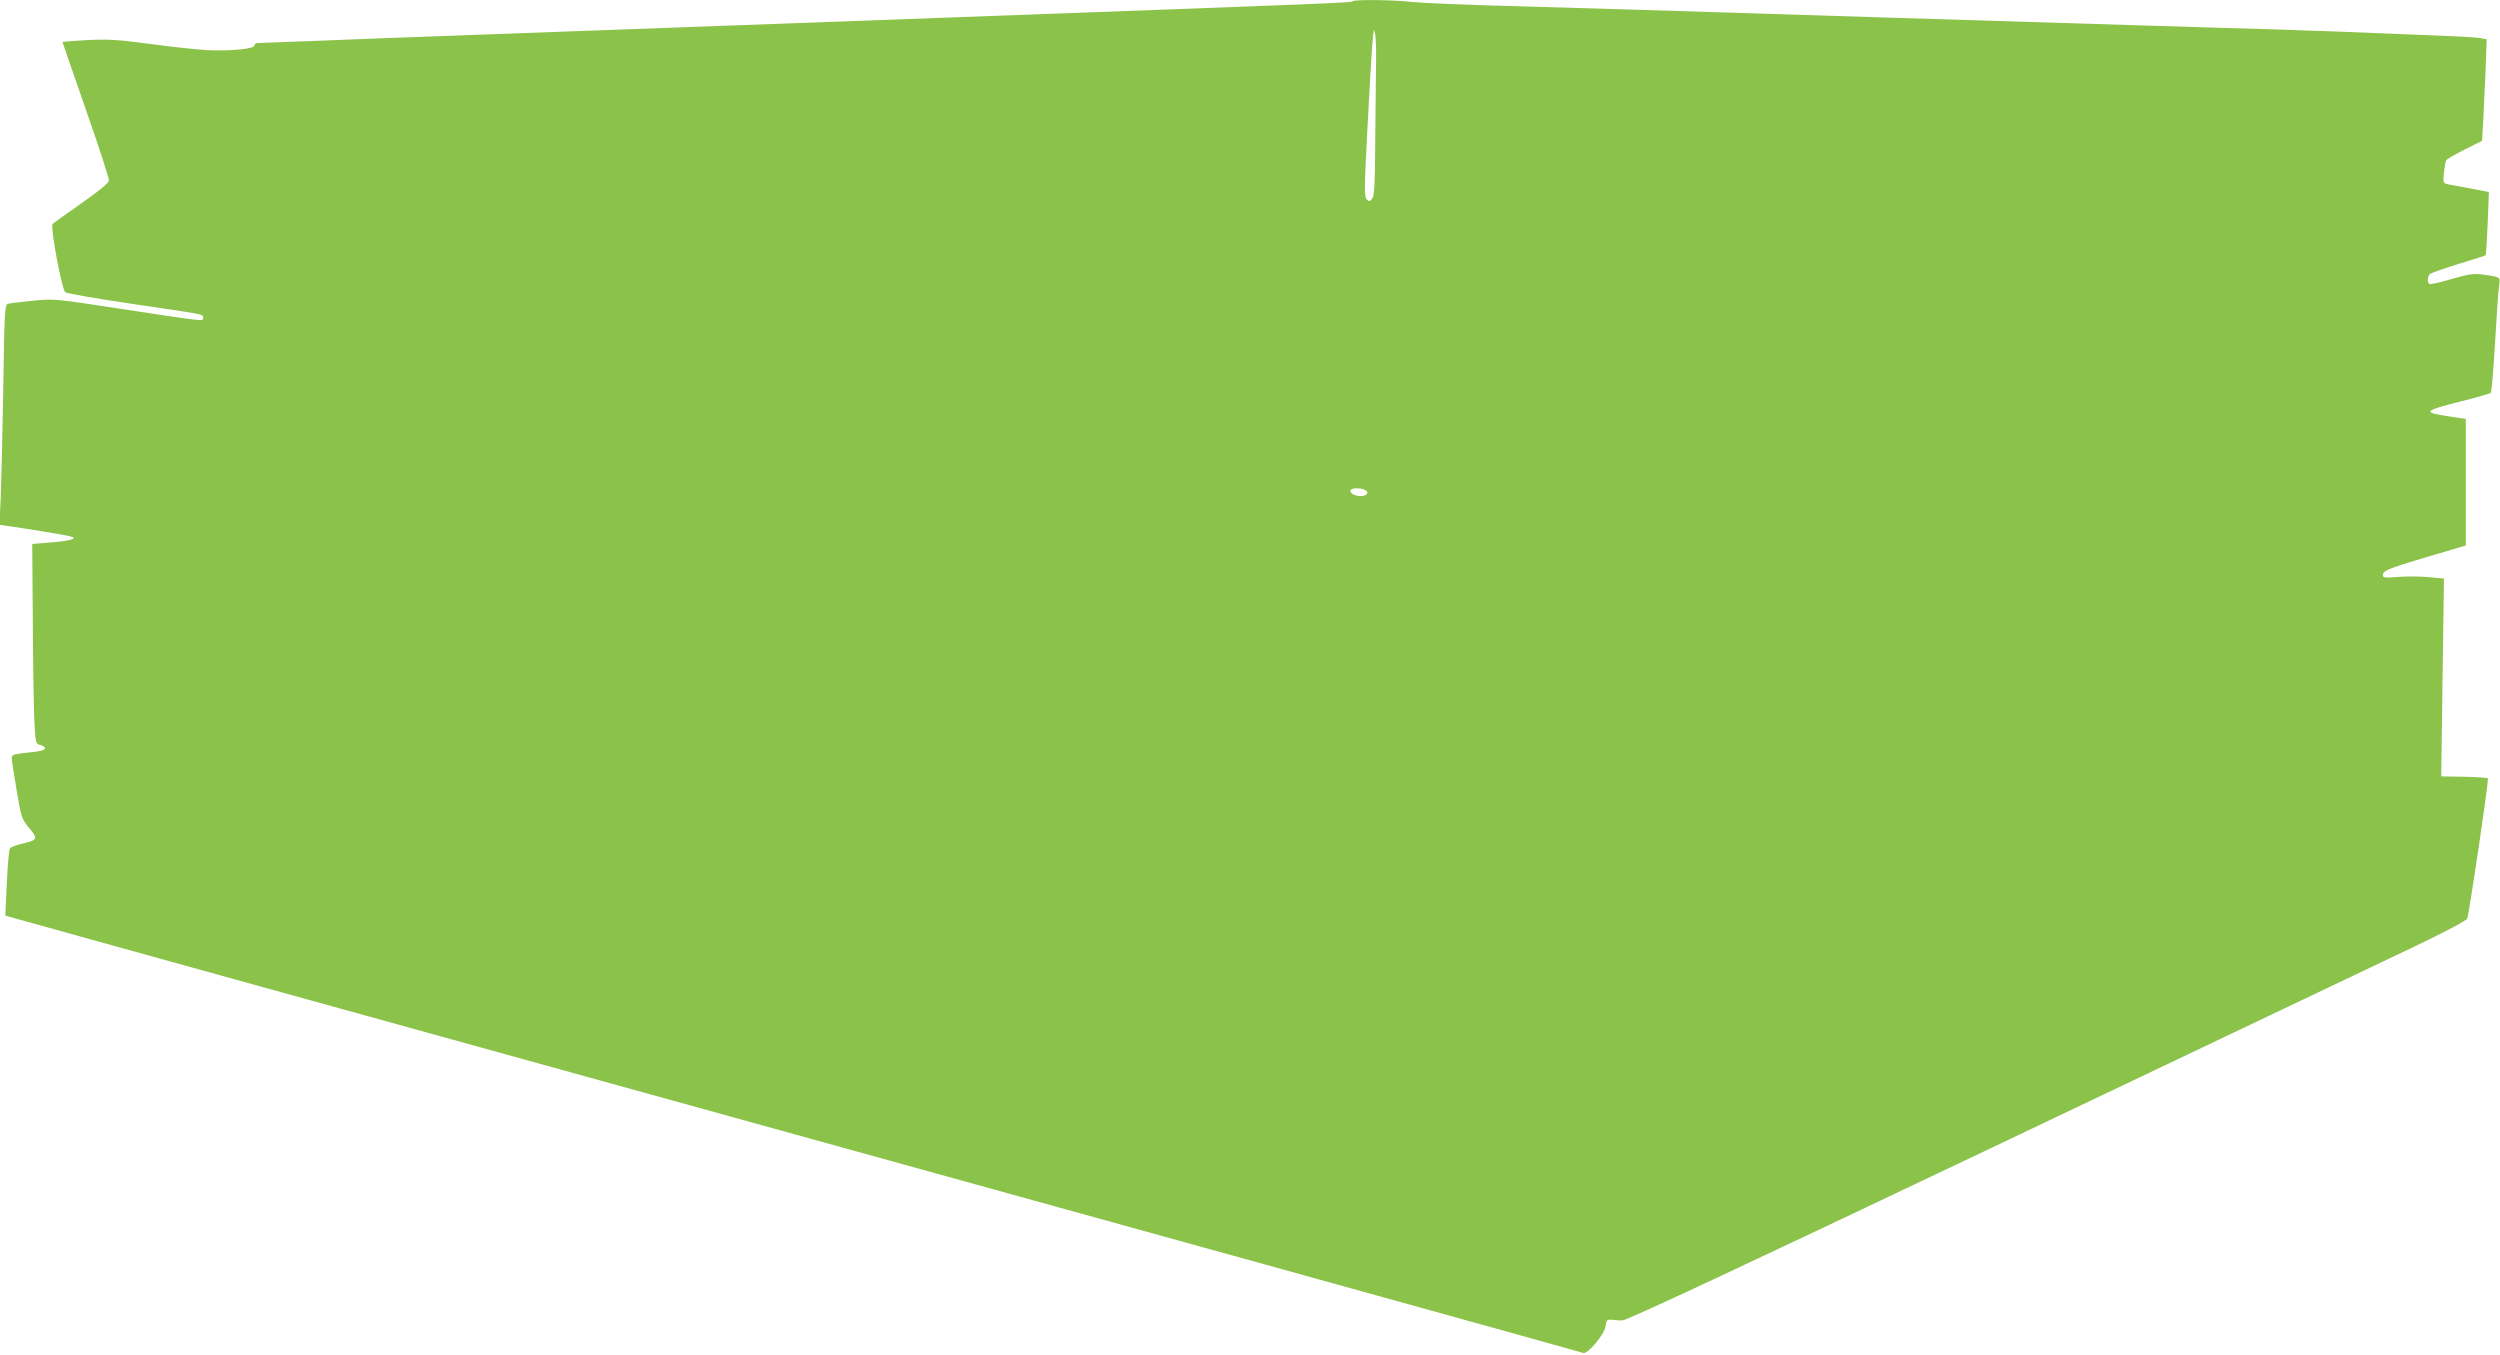 <?xml version="1.0" standalone="no"?>
<!DOCTYPE svg PUBLIC "-//W3C//DTD SVG 20010904//EN"
 "http://www.w3.org/TR/2001/REC-SVG-20010904/DTD/svg10.dtd">
<svg version="1.0" xmlns="http://www.w3.org/2000/svg"
 width="1280pt" height="694pt" viewBox="0 0 1280 694"
 preserveAspectRatio="xMidYMid meet">
<g transform="translate(0,694) scale(0.1,-0.1)"
fill="#8bc34a" stroke="none">
<path d="M6927 6934 c-8 -8 -57 -10 -2077 -84 -448 -16 -1062 -39 -1365 -50
-302 -11 -795 -29 -1095 -40 -300 -11 -657 -24 -793 -30 -136 -5 -259 -10
-272 -10 -14 0 -24 -5 -22 -12 3 -18 -119 -30 -238 -25 -55 3 -188 17 -295 32
-166 22 -214 25 -322 20 -71 -4 -128 -9 -128 -10 0 -2 54 -158 120 -347 66
-189 119 -352 118 -363 -2 -12 -54 -55 -140 -115 -76 -53 -143 -101 -149 -107
-12 -12 46 -331 65 -349 6 -6 155 -32 331 -58 393 -58 375 -54 375 -73 0 -19
16 -21 -430 47 -332 51 -336 51 -445 40 -60 -6 -117 -13 -126 -16 -14 -4 -17
-52 -22 -422 -4 -229 -10 -483 -13 -563 l-7 -146 49 -7 c99 -14 300 -47 318
-53 36 -10 -1 -22 -99 -30 l-100 -8 3 -400 c1 -220 5 -450 8 -512 6 -107 7
-112 30 -117 13 -4 24 -10 24 -16 0 -12 -22 -17 -102 -25 -57 -6 -68 -10 -68
-25 0 -10 11 -84 25 -165 24 -142 26 -149 65 -195 46 -55 43 -61 -37 -80 -29
-6 -56 -17 -62 -23 -5 -7 -12 -87 -16 -178 l-8 -167 54 -15 c30 -9 558 -155
1174 -326 4819 -1333 6836 -1892 6851 -1898 22 -8 108 93 114 135 4 32 8 37
30 35 14 -2 39 -3 55 -4 21 -1 584 262 1900 888 1029 490 1994 949 2145 1021
172 82 277 138 282 149 11 29 112 712 106 718 -3 3 -58 7 -122 8 l-117 2 7
506 7 507 -78 7 c-43 4 -113 5 -156 1 -64 -5 -79 -4 -79 8 0 24 21 33 225 94
l200 59 0 324 0 324 -79 12 c-146 22 -142 28 54 78 80 20 149 40 153 44 4 5
14 122 22 262 8 140 17 270 21 290 7 41 5 42 -91 54 -40 5 -71 1 -154 -24 -57
-17 -107 -28 -112 -25 -13 8 -11 40 4 52 6 5 72 28 146 51 73 22 135 42 137
44 3 2 7 76 11 164 l6 160 -89 17 c-49 9 -102 19 -118 22 -28 6 -28 7 -23 60
3 29 8 58 12 64 4 6 46 30 95 55 l88 44 6 98 c3 54 8 171 12 260 l6 162 -33 6
c-19 3 -77 7 -129 9 -52 2 -205 9 -340 14 -135 6 -405 16 -600 22 -195 5 -497
15 -670 20 -294 9 -439 14 -1297 40 -773 24 -995 31 -1278 40 -165 5 -473 14
-685 20 -212 6 -424 15 -471 20 -94 11 -292 13 -302 4z m118 -344 c-1 -74 -3
-250 -4 -391 -1 -205 -4 -259 -15 -275 -13 -17 -16 -17 -29 -4 -12 13 -12 62
4 355 9 187 21 383 25 435 7 83 9 90 15 55 4 -22 6 -101 4 -175z m-61 -2156
c30 -11 18 -34 -18 -34 -33 0 -62 20 -49 33 8 9 46 9 67 1z"/>
</g>
</svg>
